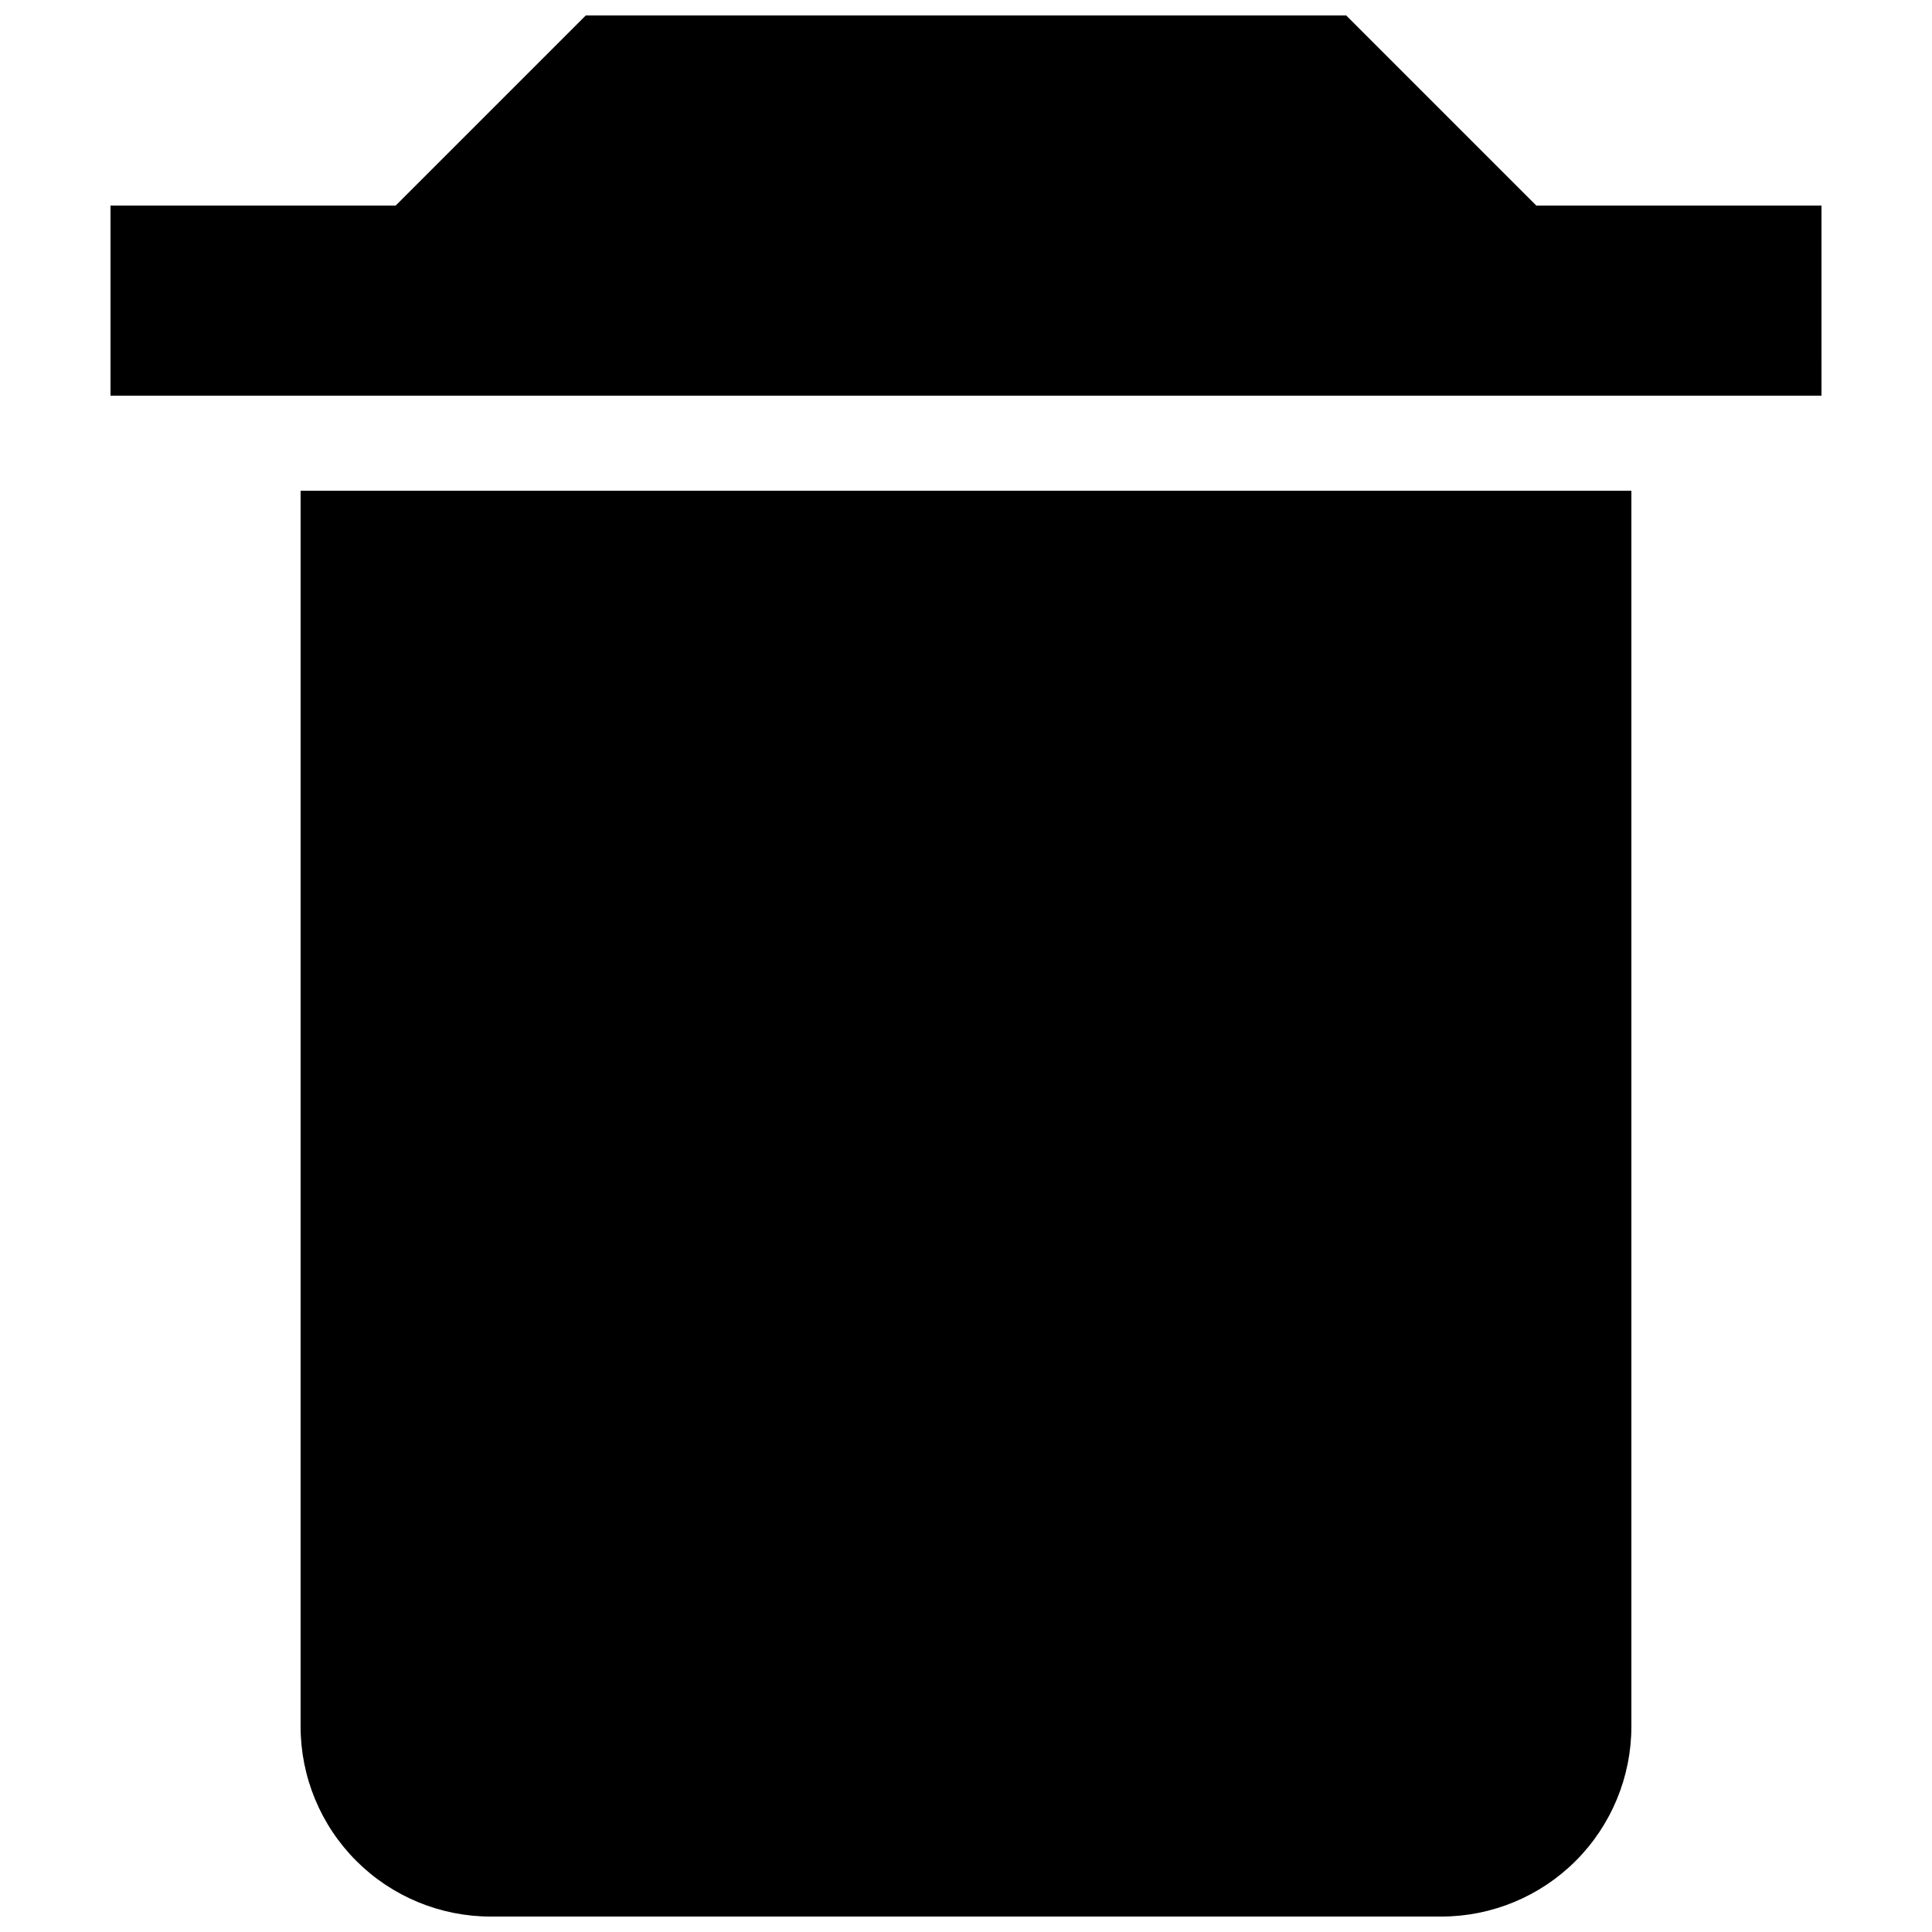 <?xml version="1.0" encoding="UTF-8"?>
<!-- The Best Svg Icon site in the world: iconSvg.co, Visit us! https://iconsvg.co -->
<svg width="800px" height="800px" version="1.1" viewBox="144 144 512 512" xmlns="http://www.w3.org/2000/svg">
 <defs>
  <clipPath id="a">
   <path d="m173 148.09h454v503.81h-454z"/>
  </clipPath>
 </defs>
 <g clip-path="url(#a)">
  <path d="m551.14 198.48-50.383-50.383h-201.52l-50.383 50.383h-75.57v50.383h453.43l-0.004-50.383zm-327.48 403.05c0 13.359 5.309 26.176 14.758 35.625 9.449 9.445 22.262 14.754 35.625 14.754h251.91-0.004c13.363 0 26.18-5.309 35.625-14.754 9.449-9.449 14.758-22.266 14.758-35.625v-327.48h-352.67z"/>
 </g>
</svg>